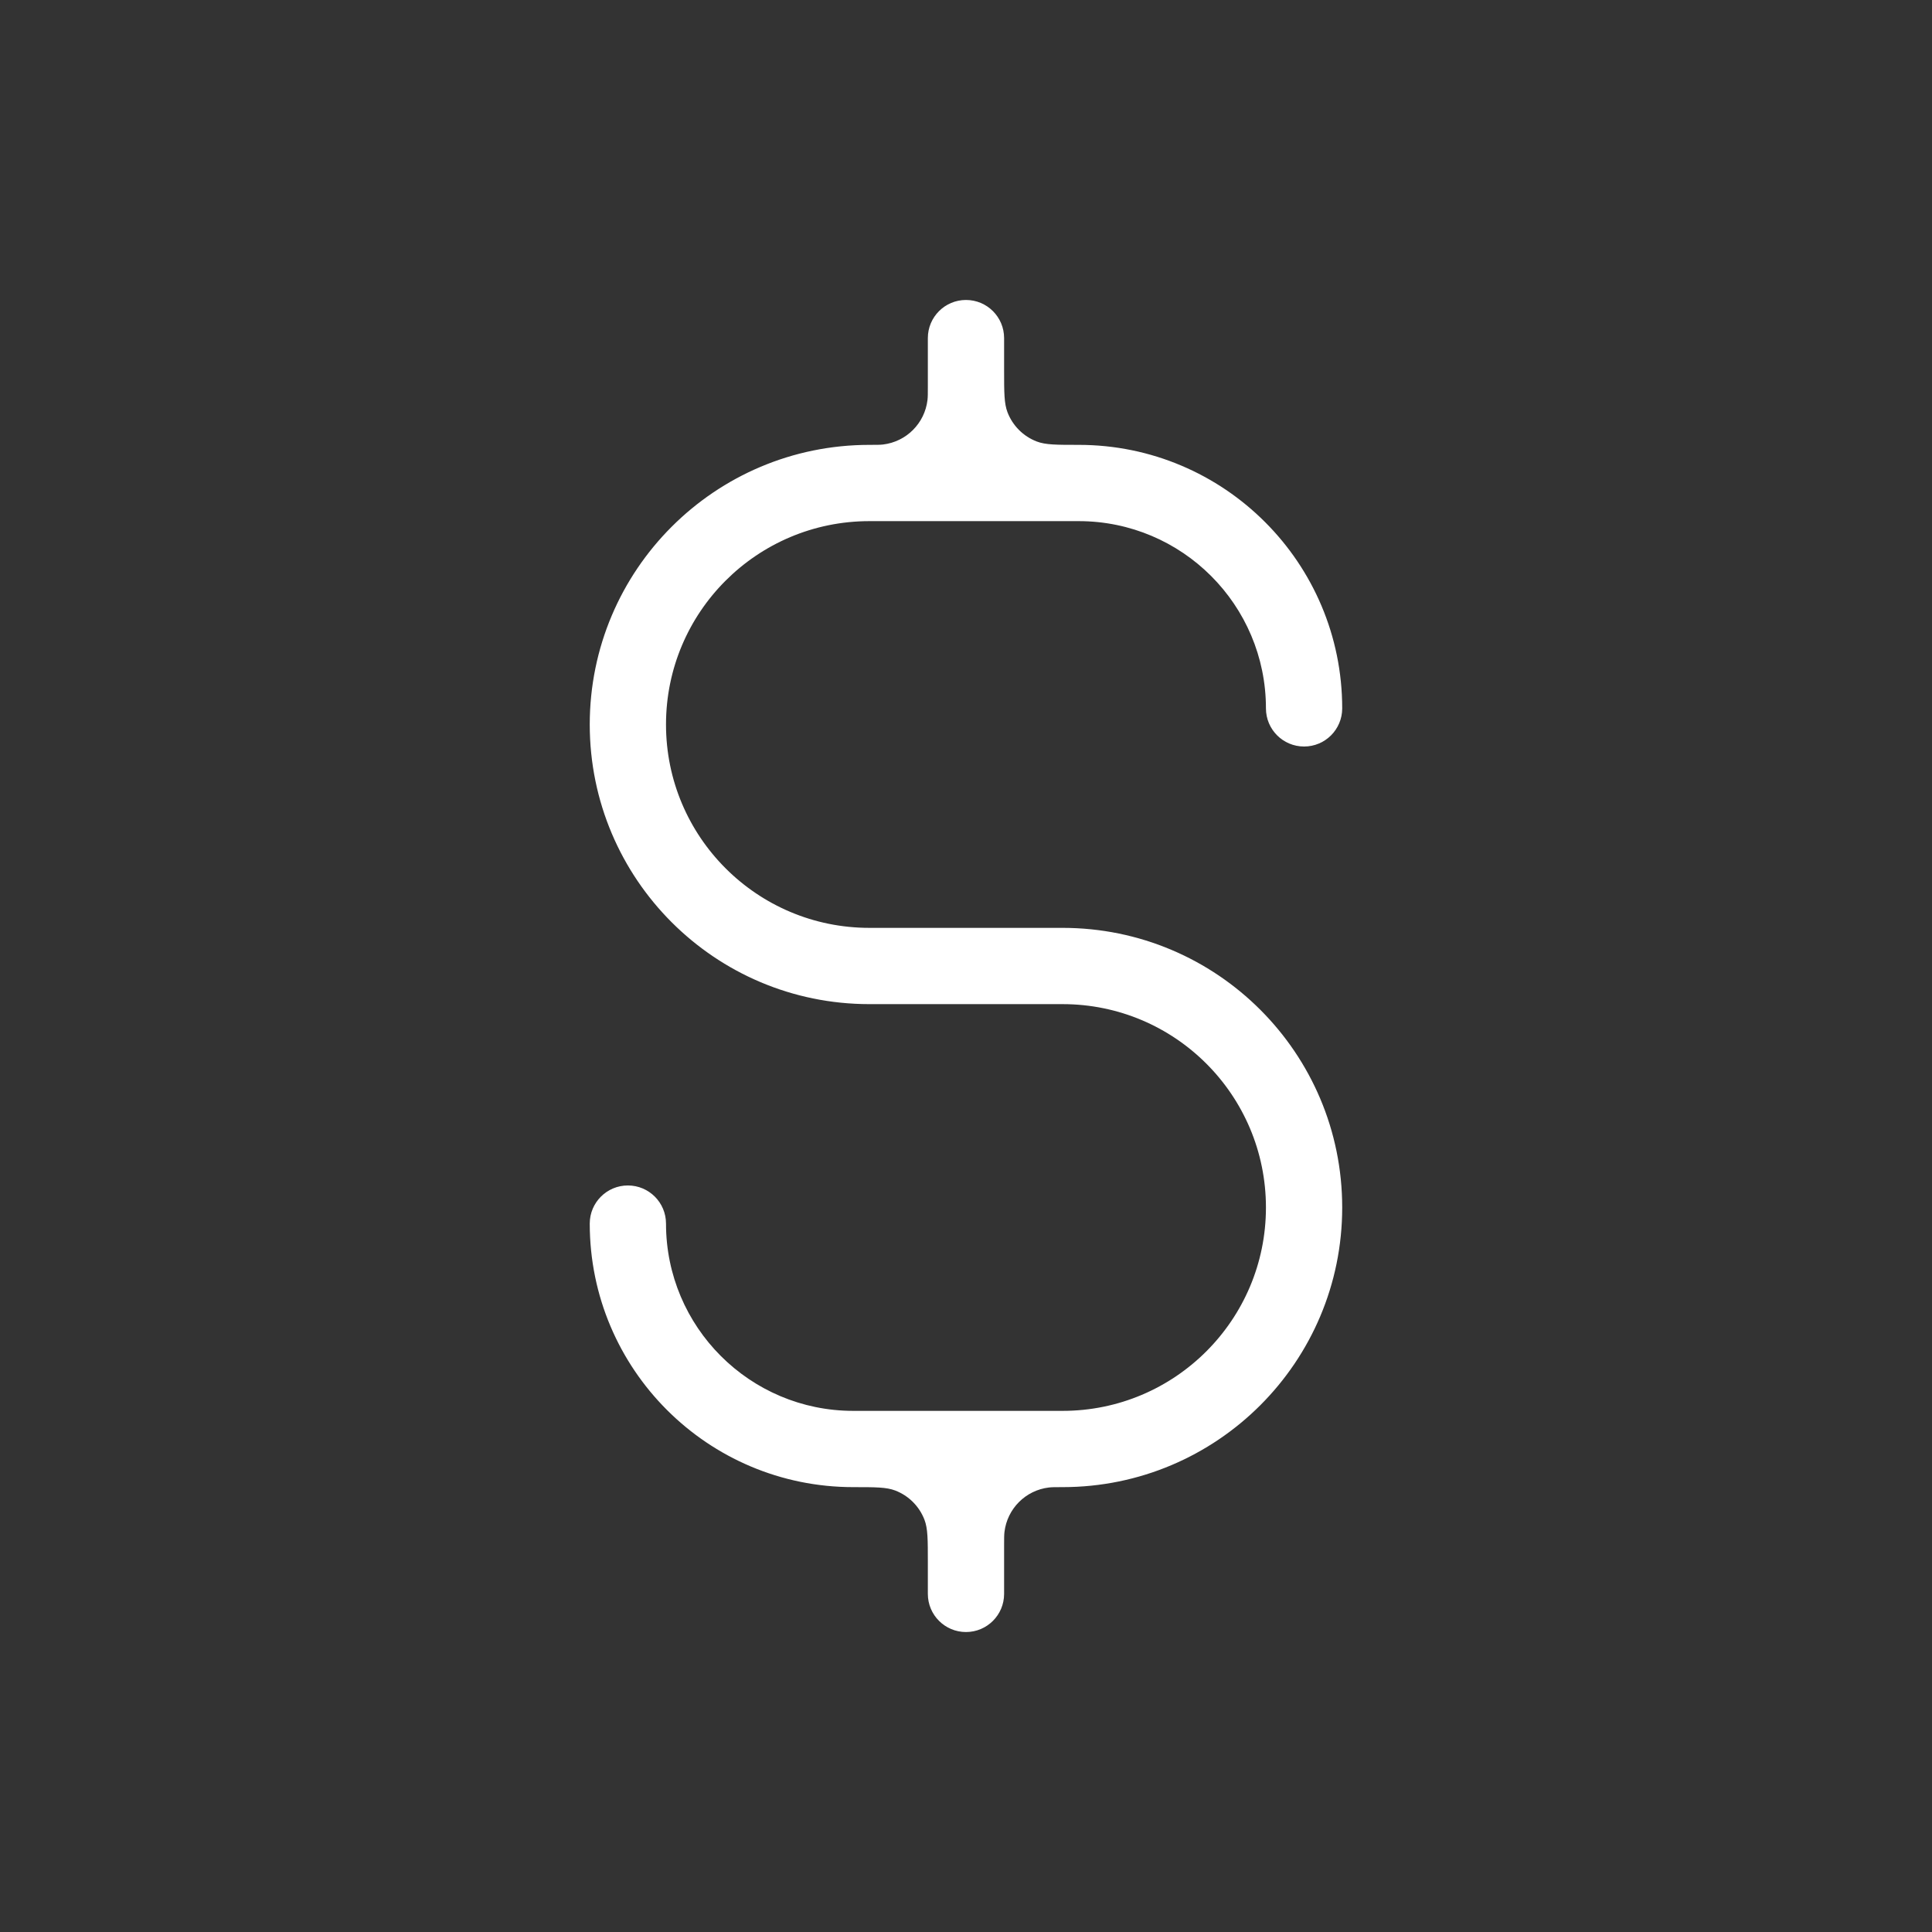 <svg width="76" height="76" viewBox="0 0 76 76" fill="none" xmlns="http://www.w3.org/2000/svg">
<rect x="0" y="0" width="76" height="76" fill="#333333" stroke="none"/>
<path fill-rule="evenodd" clip-rule="evenodd" d="M37.999 11.8C38.828 11.8 39.499 12.471 39.499 13.3V14.566C39.499 15.436 39.499 15.87 39.632 16.216C39.835 16.746 40.253 17.164 40.782 17.367C41.129 17.5 41.563 17.5 42.433 17.5C48.158 17.5 52.799 22.141 52.799 27.866C52.799 28.695 52.128 29.366 51.299 29.366C50.471 29.366 49.799 28.695 49.799 27.866C49.799 23.798 46.501 20.5 42.433 20.5H34.199C29.781 20.5 26.199 24.081 26.199 28.5C26.199 32.918 29.781 36.5 34.199 36.5H41.799C47.874 36.5 52.799 41.425 52.799 47.5C52.799 53.575 47.874 58.5 41.799 58.5C41.521 58.5 41.381 58.5 41.264 58.514C40.346 58.622 39.622 59.346 39.513 60.265C39.499 60.382 39.499 60.521 39.499 60.8V62.7C39.499 63.528 38.828 64.2 37.999 64.2C37.171 64.2 36.499 63.528 36.499 62.7V61.433C36.499 60.564 36.499 60.129 36.366 59.783C36.163 59.254 35.745 58.836 35.216 58.633C34.87 58.5 34.435 58.5 33.566 58.5C27.84 58.5 23.199 53.858 23.199 48.133C23.199 47.305 23.871 46.633 24.699 46.633C25.528 46.633 26.199 47.305 26.199 48.133C26.199 52.202 29.497 55.5 33.566 55.5H41.799C46.218 55.5 49.799 51.918 49.799 47.5C49.799 43.081 46.218 39.5 41.799 39.5H34.199C28.124 39.5 23.199 34.575 23.199 28.5C23.199 22.425 28.124 17.5 34.199 17.5C34.478 17.5 34.617 17.5 34.734 17.486C35.653 17.377 36.377 16.653 36.485 15.735C36.499 15.618 36.499 15.478 36.499 15.2V13.3C36.499 12.471 37.171 11.8 37.999 11.8Z" fill="white"/>
</svg>
